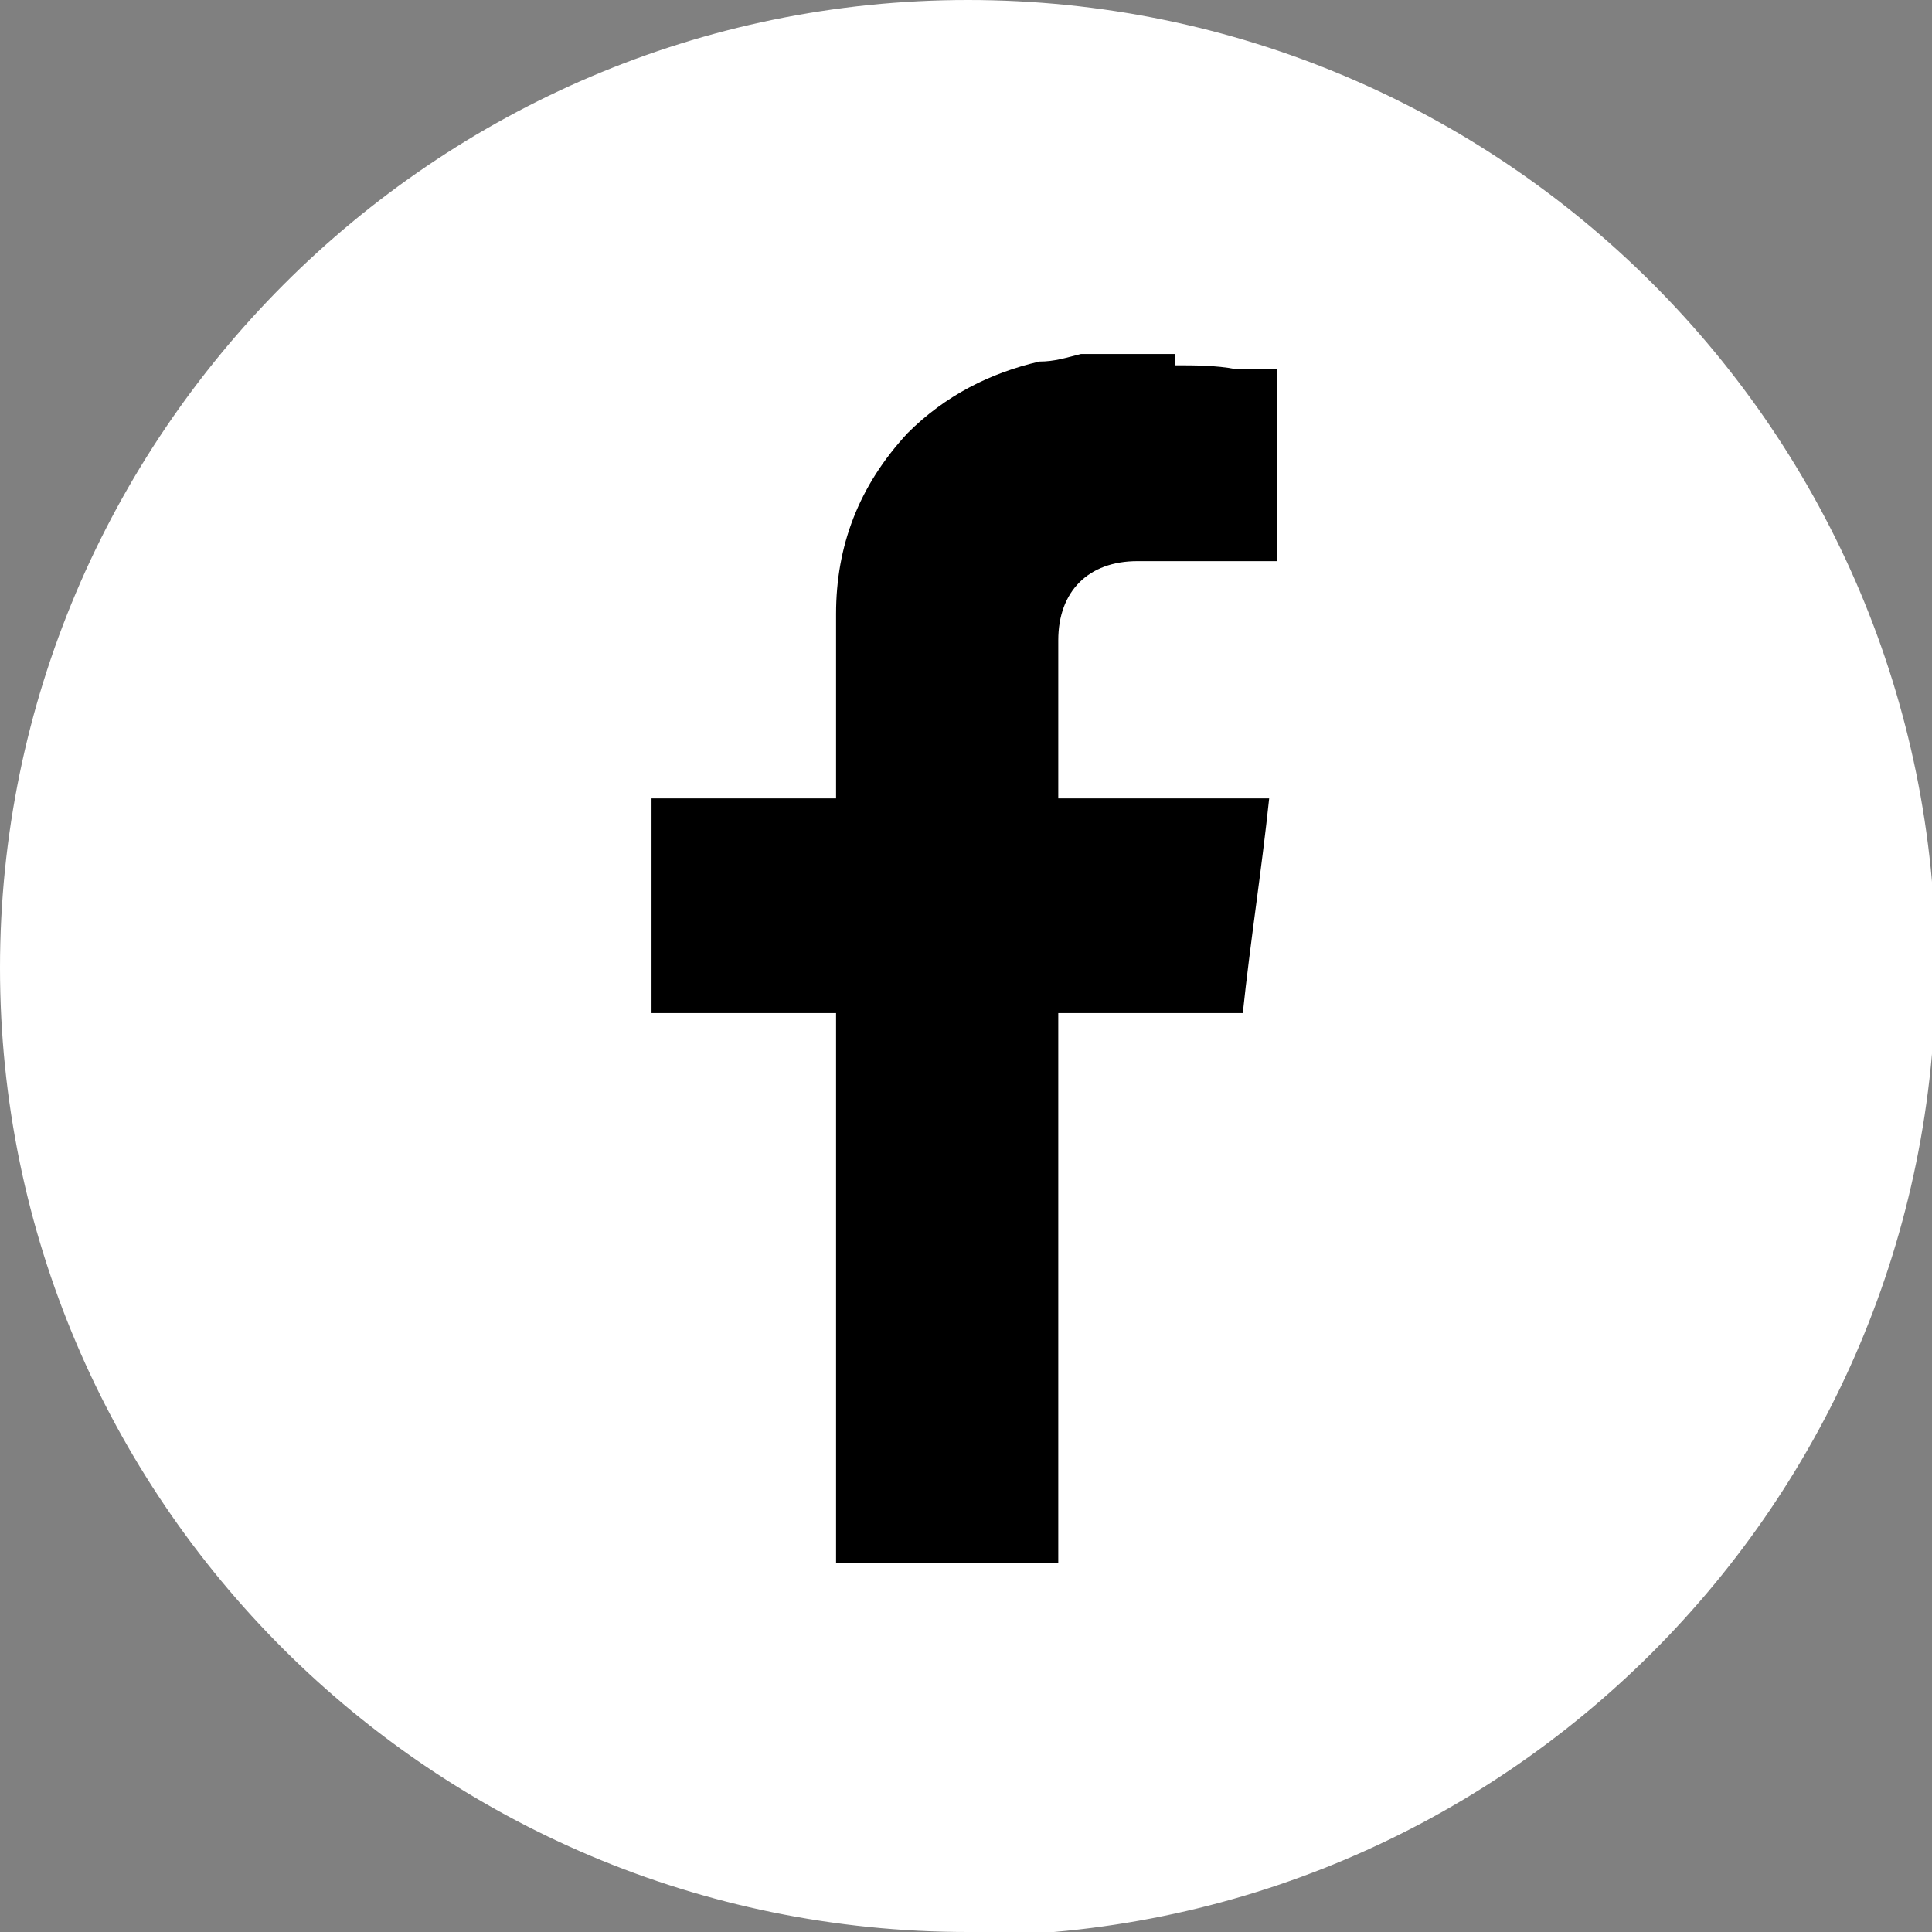 <?xml version="1.0" encoding="UTF-8"?>
<svg id="Capa_1" data-name="Capa 1" xmlns="http://www.w3.org/2000/svg" viewBox="0 0 51.3 51.3">
  <rect x="0" y="0" width="51.3" height="51.3" fill="#808080" stroke="none"/>
  <defs>
    <style>
      .cls-1, .cls-2 {
        stroke-width: 0px;
      }

      .cls-2 {
        fill: #fff;
      }
    </style>
  </defs>
  <path class="cls-2" d="m25.7,51.3h0C11.5,51.3,0,39.8,0,25.7S11.5,0,25.7,0s25.7,11.5,25.7,25.7-11.5,25.7-25.7,25.7"/>
  <path class="cls-1" d="m31.2,9.7c.5,0,1.1,0,1.6.1.4,0,.7,0,1.1,0v5.1h-.5c-1.1,0-2.1,0-3.2,0-1.3,0-2.1.8-2.1,2.1,0,1.4,0,2.8,0,4.2h5.6c-.2,1.9-.5,3.8-.7,5.7h-4.9v14.6h-5.9v-14.6h-4.9v-5.7h4.9v-.4c0-1.5,0-3,0-4.5,0-1.8.6-3.4,1.9-4.8,1-1,2.2-1.6,3.5-1.9.4,0,.7-.1,1.1-.2h2.5Z"/>
</svg>